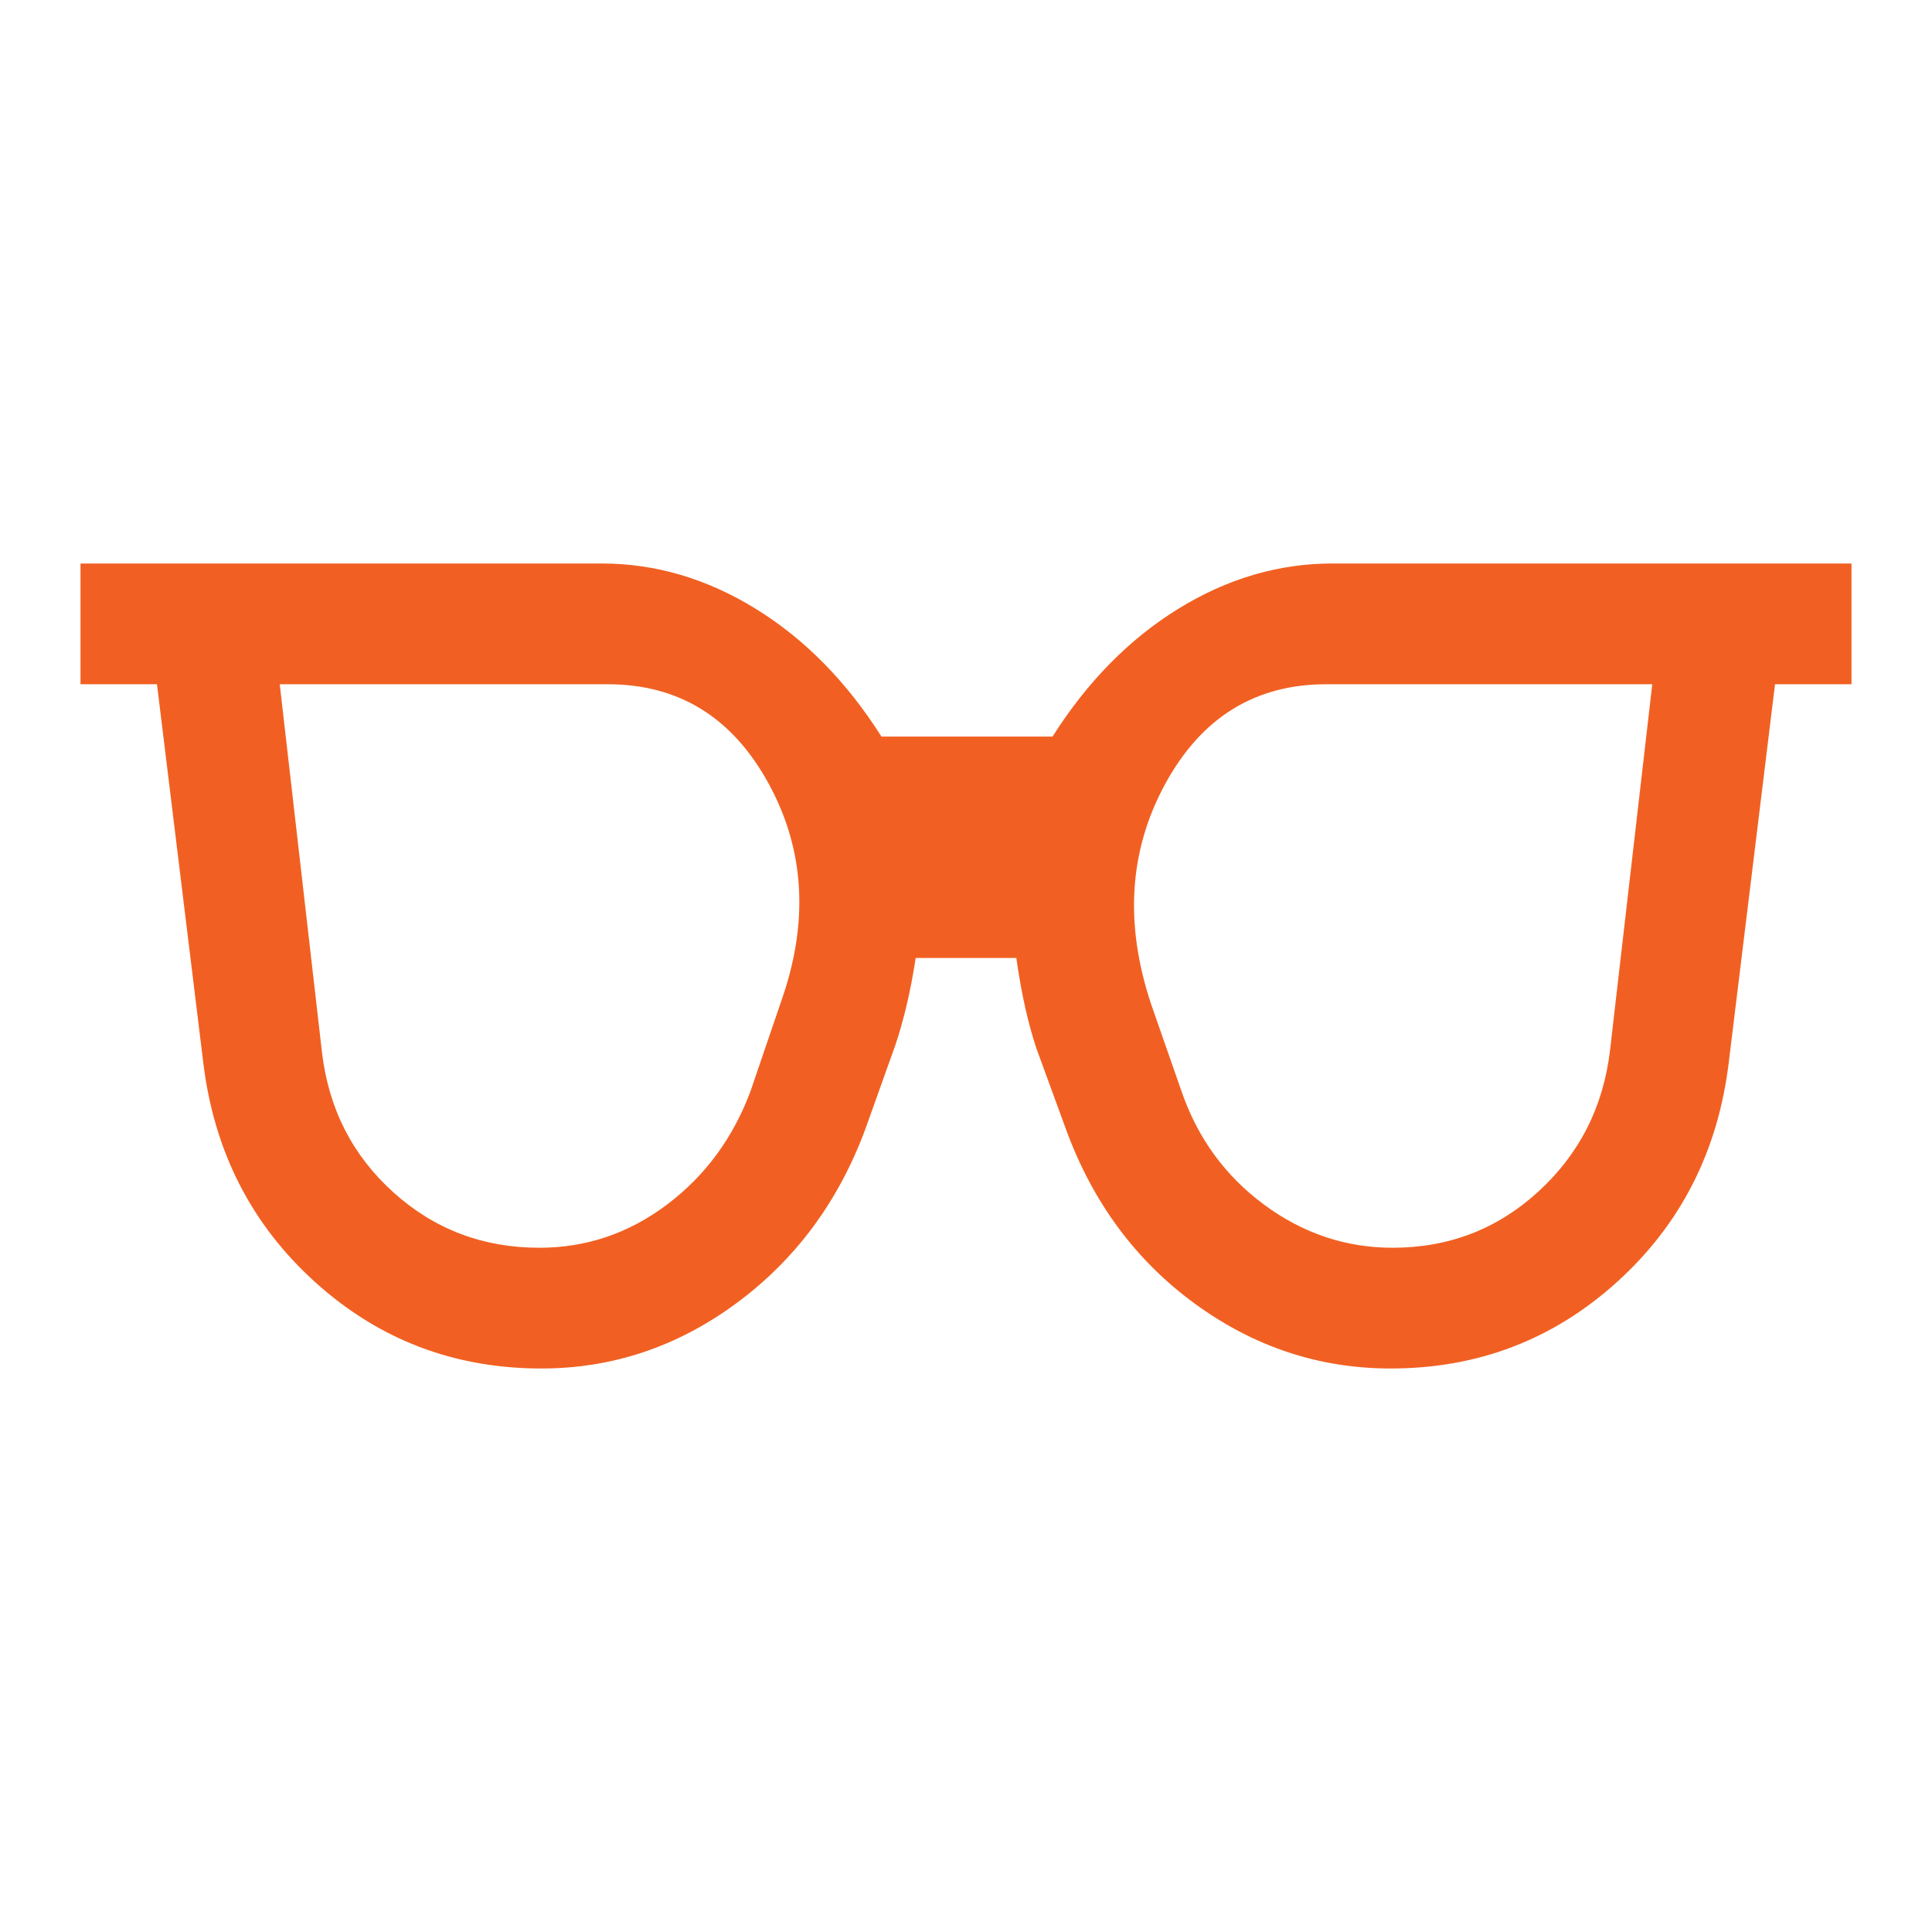 <?xml version="1.0" encoding="UTF-8"?>
<svg xmlns="http://www.w3.org/2000/svg" height="48px" viewBox="0 -960 960 960" width="48px" fill="#f16022">
  <path d="M268-340q35 0 63.5-21.5T373-418l15-44q21-59-6-108.5T302-620H139l21 183q5 42 35.5 69.5T268-340Zm424 0q42 0 72.5-28t35.5-70l21-182H659q-53 0-80 49.5T572-461l15 43q12 35 41 56.5t64 21.5Zm-423 60q-65 0-112.5-43T101-432L78-620H40v-60h259q40 0 76.5 22.5T438-594h85q26-41 62.5-63.5T662-680h258v60h-38l-23 188q-8 66-55.5 109T691-280q-53 0-97-32t-64-86l-15-41q-3-9-5.5-20t-4.5-25h-50q-2 13-4.5 23.5T445-441l-15 42q-20 54-64 86.5T269-280Z"></path>
</svg>
